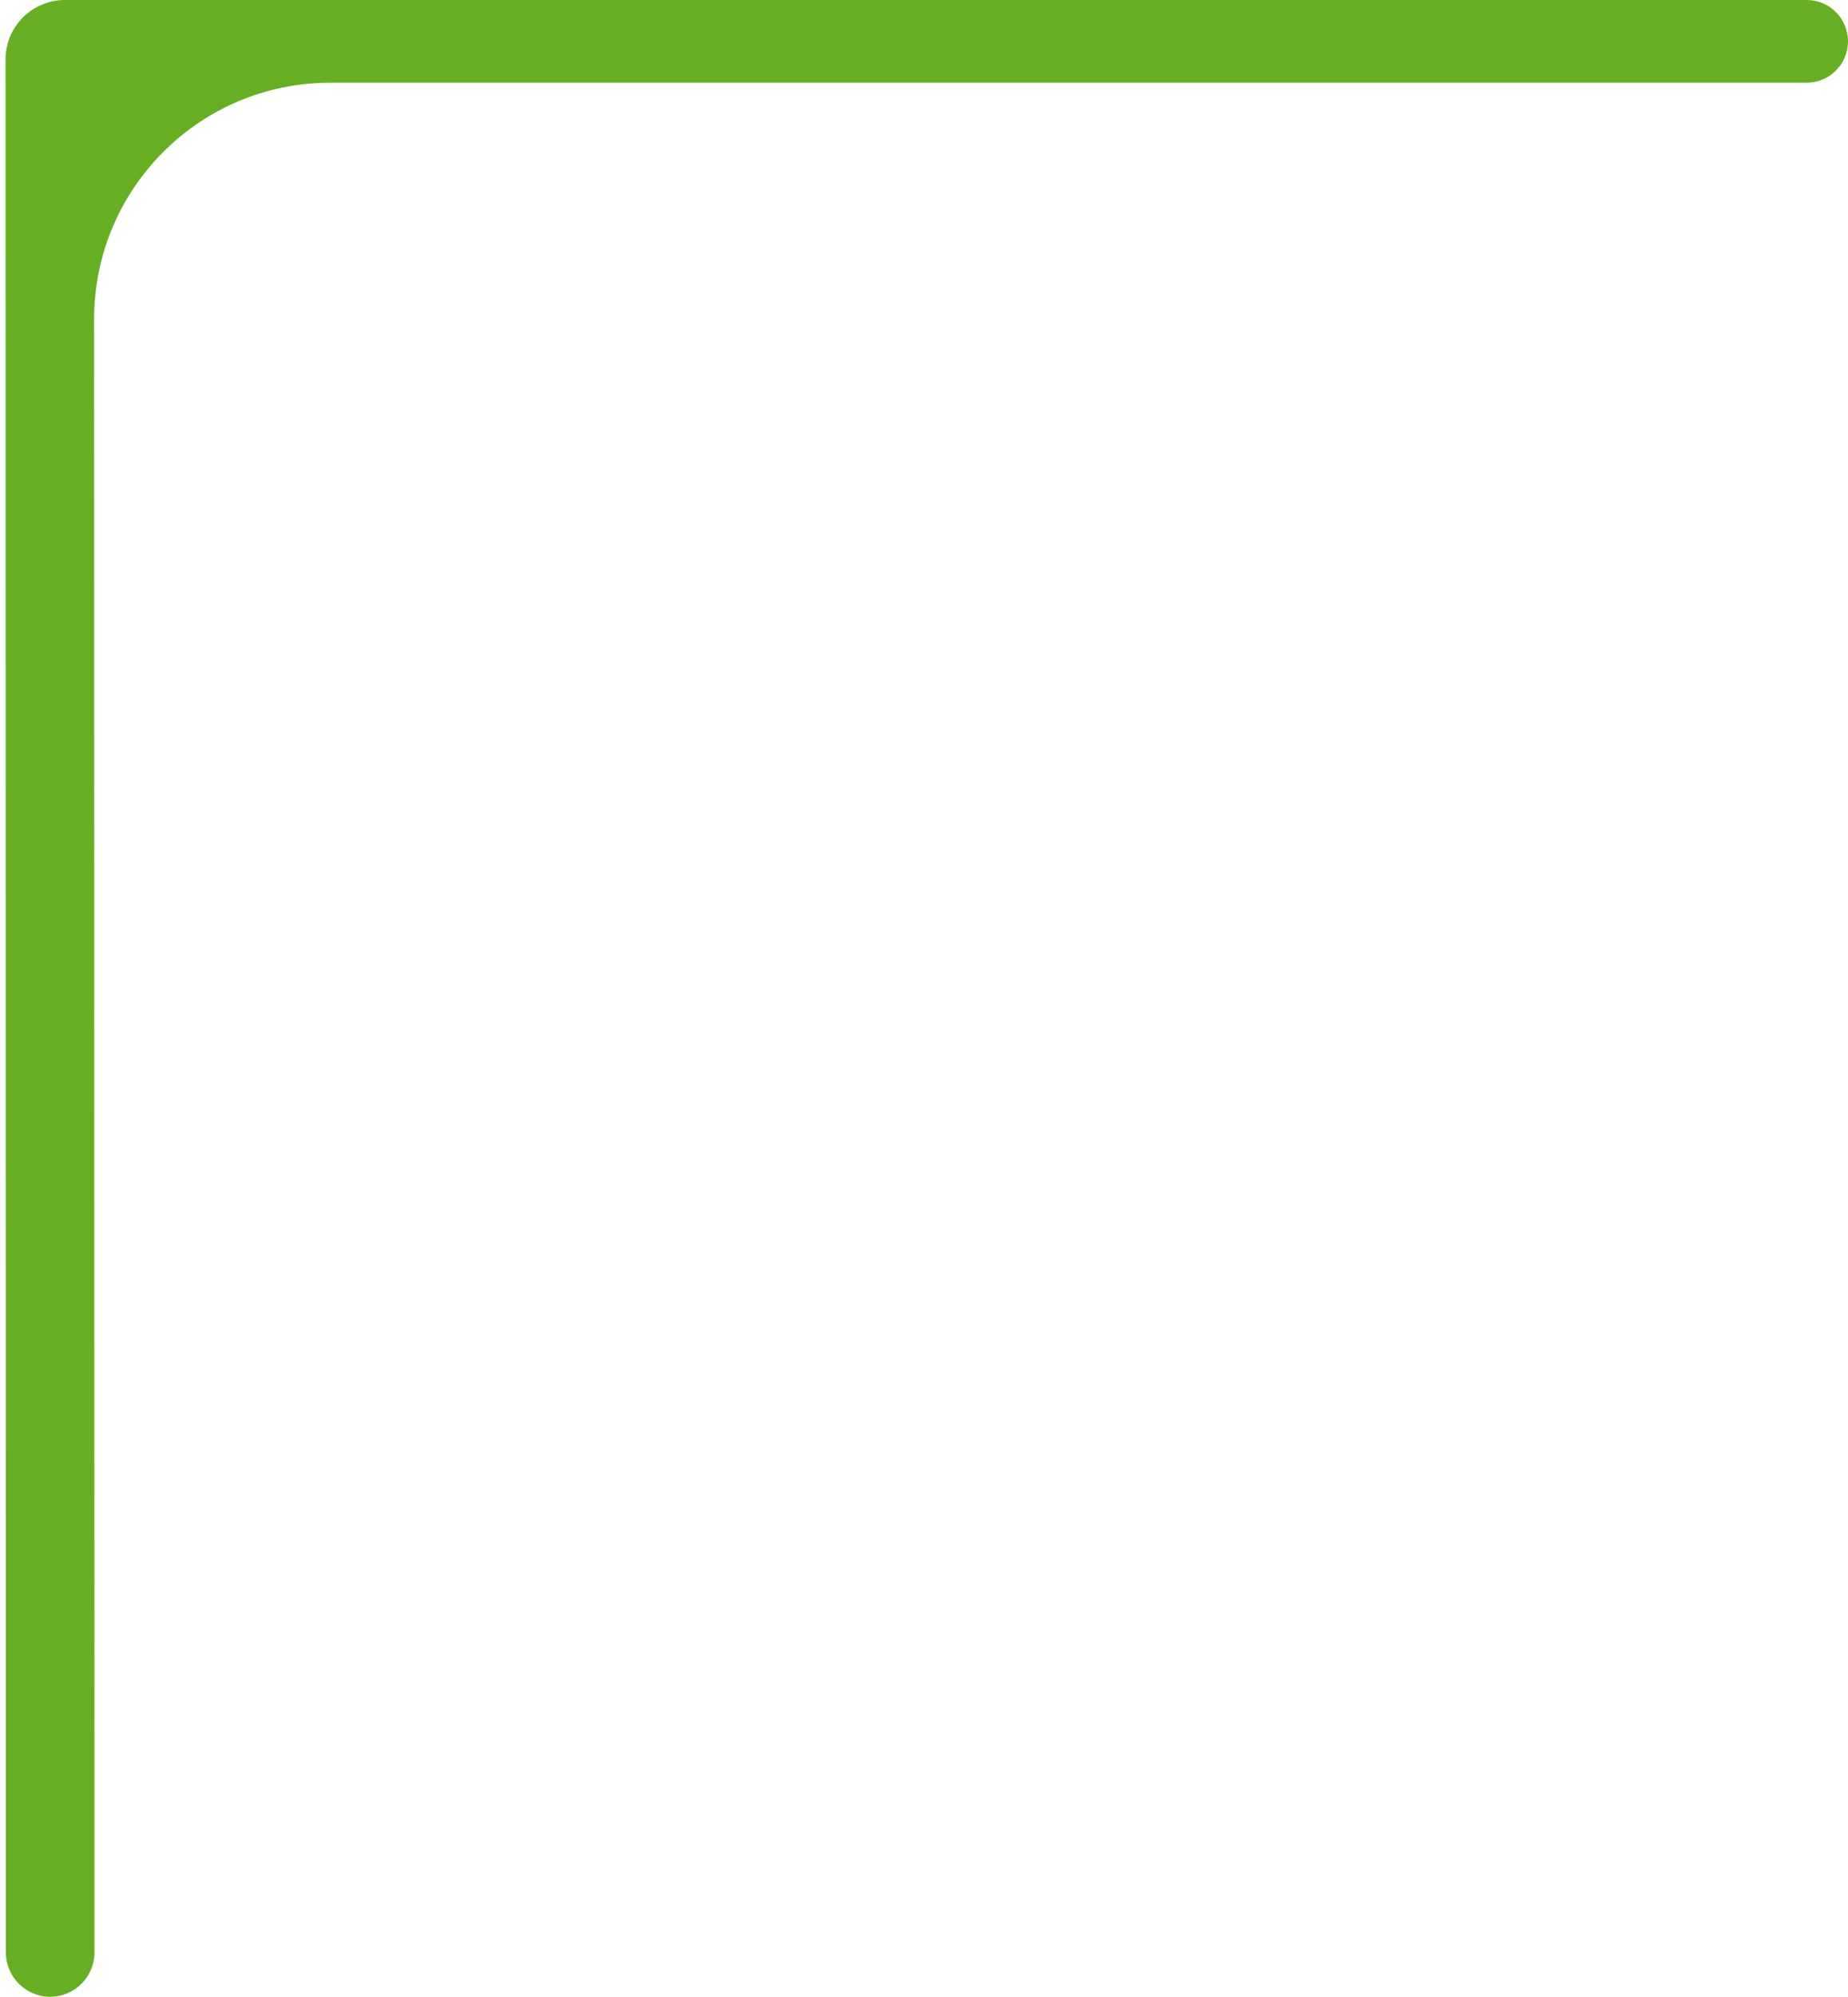 <?xml version="1.0" encoding="UTF-8"?> <svg xmlns="http://www.w3.org/2000/svg" width="313" height="338" viewBox="0 0 313 338" fill="none"><path d="M0.937 10.064C0.936 4.506 5.442 0 11 0H306C309.866 0 313 3.134 313 7C313 10.866 309.866 14 306 14H55.943C33.849 14 15.939 31.913 15.944 54.008L15.998 330.498C15.999 334.641 12.641 338 8.498 338C4.357 338 0.999 334.643 0.998 330.501L0.937 10.064Z" fill="#66AF22"></path></svg> 